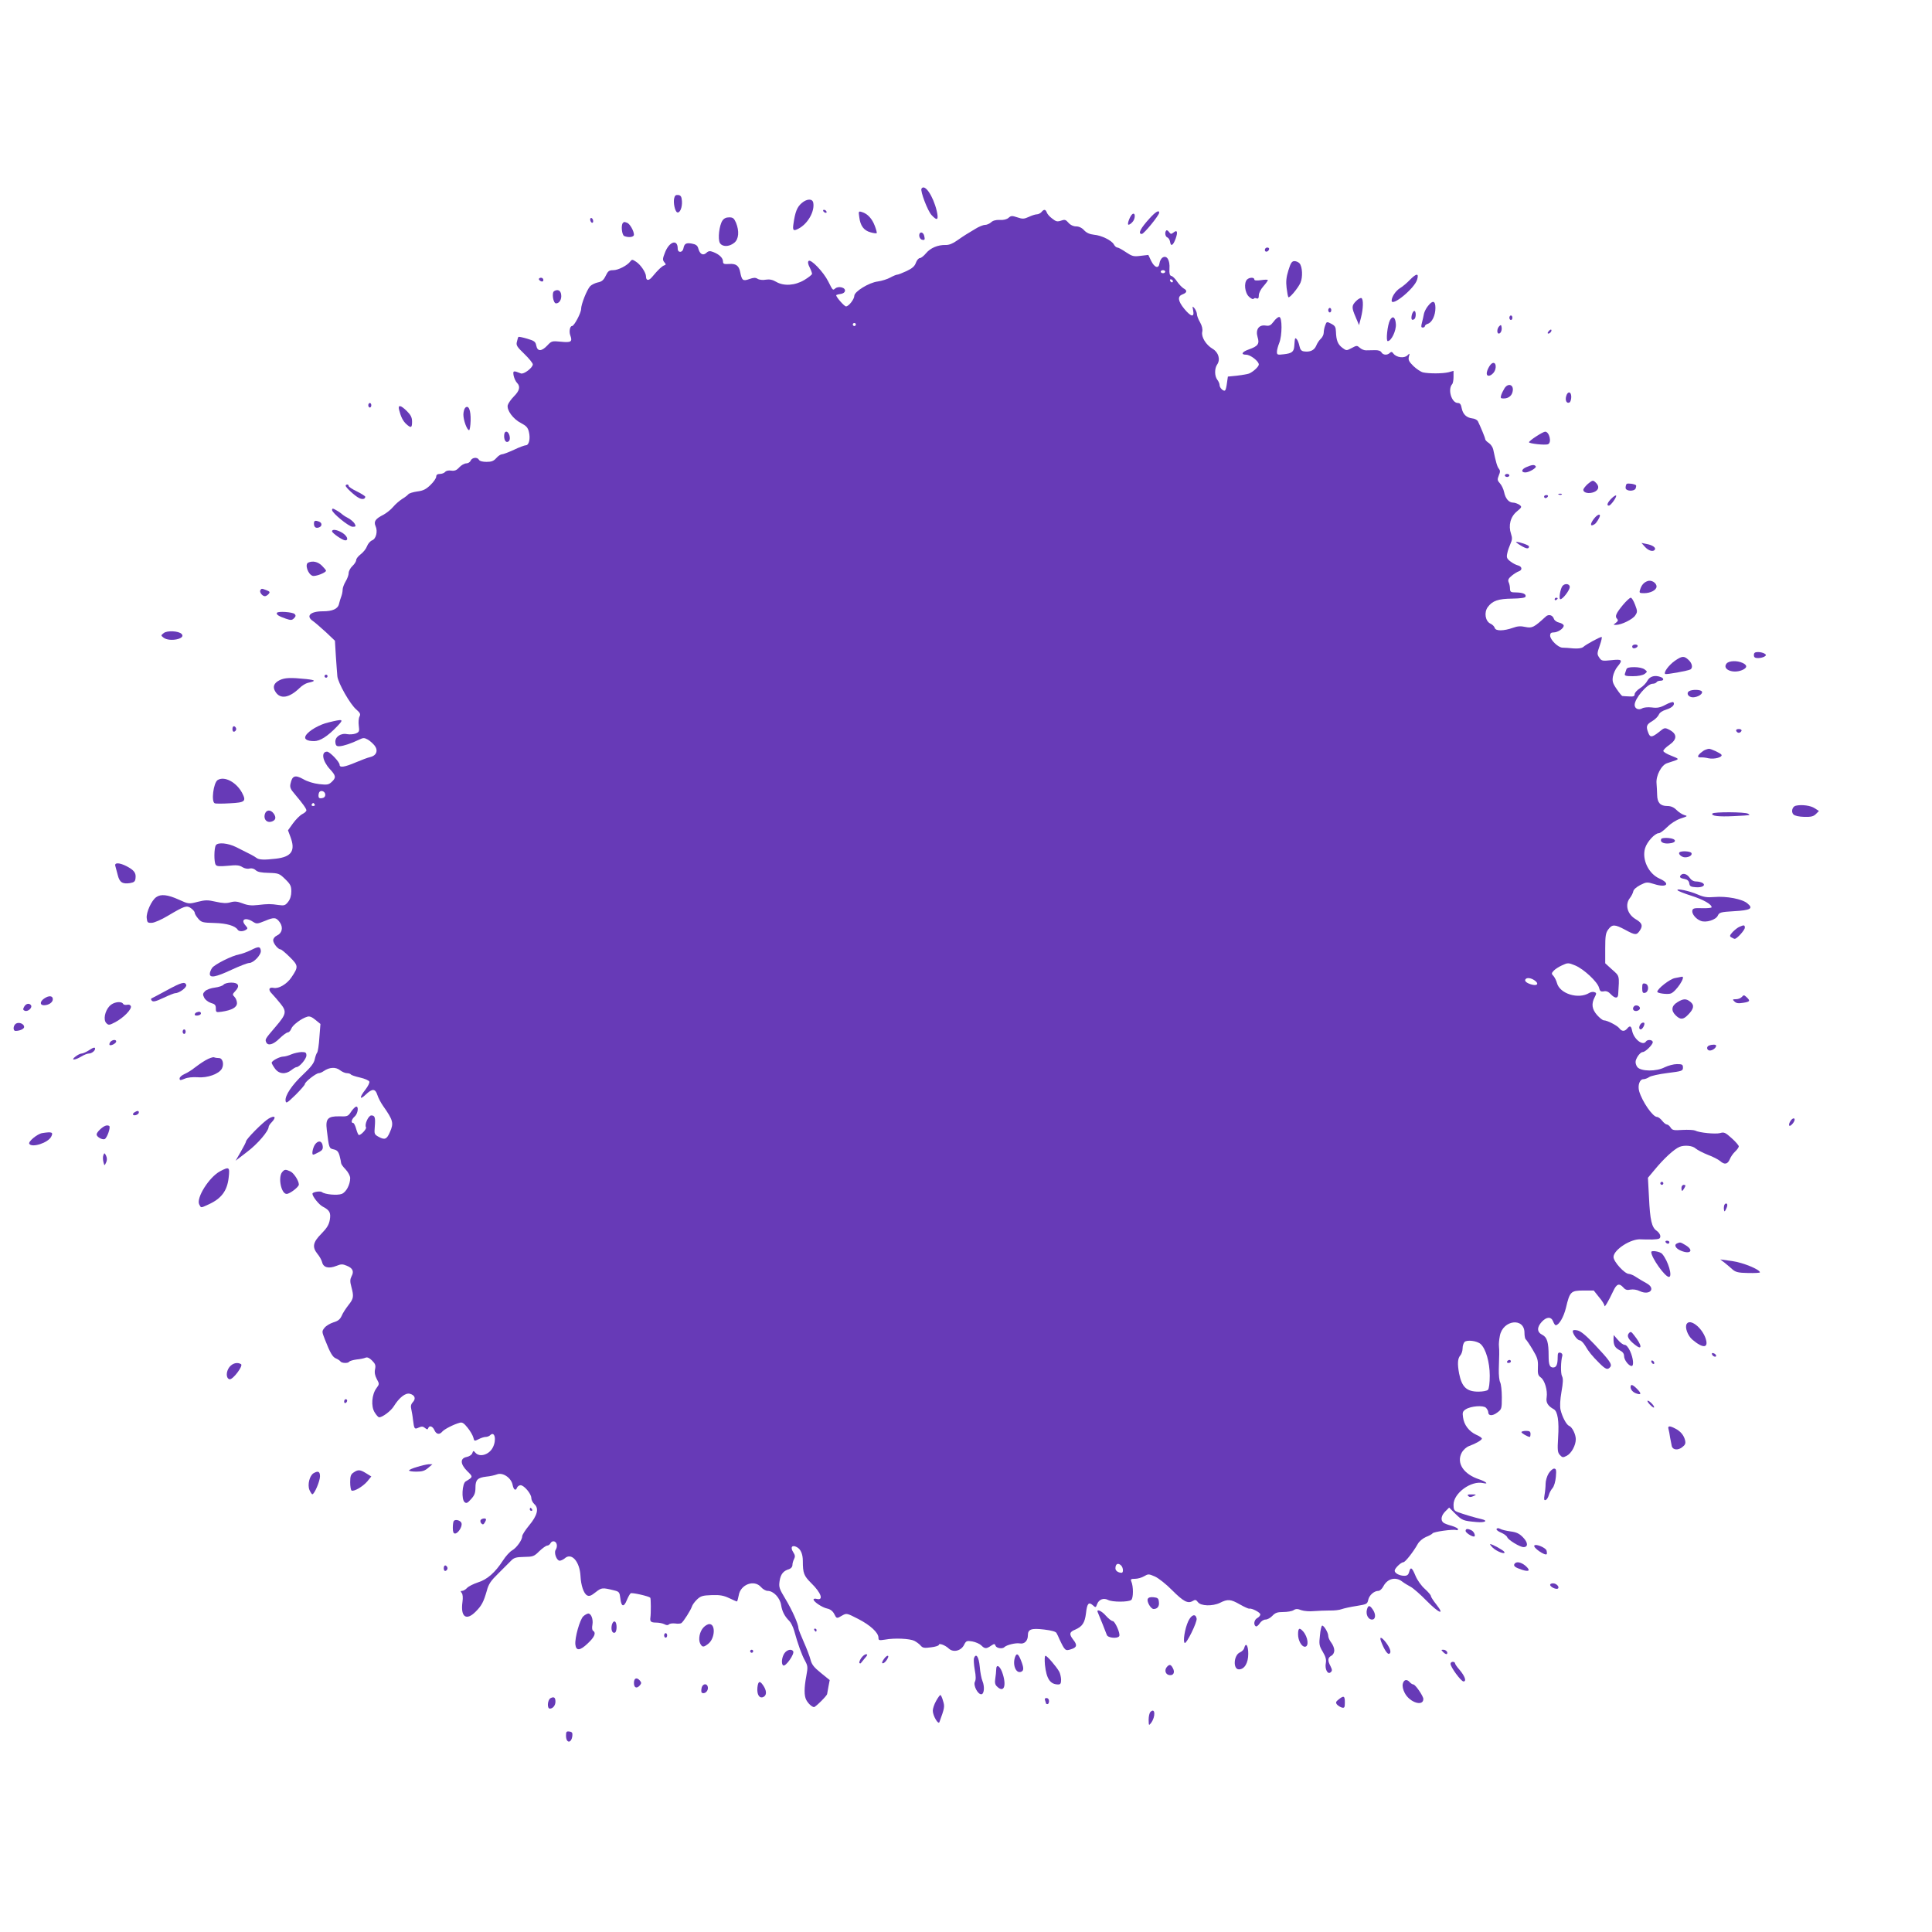 <?xml version="1.0" standalone="no"?>
<!DOCTYPE svg PUBLIC "-//W3C//DTD SVG 20010904//EN"
 "http://www.w3.org/TR/2001/REC-SVG-20010904/DTD/svg10.dtd">
<svg version="1.0" xmlns="http://www.w3.org/2000/svg"
 width="1280pt" height="1280pt" viewBox="0 0 1280 1280"
 preserveAspectRatio="xMidYMid meet">
<g transform="translate(0,1280) scale(0.1,-0.1)"
fill="#673ab7" stroke="none">
<path d="M6105 11550 c-9 -15 41 -148 67 -175 38 -41 48 -33 34 28 -24 100
-80 182 -101 147z"/>
<path d="M4467 11488 c-8 -30 5 -90 20 -95 18 -6 34 34 31 75 -2 29 -8 38 -24
40 -16 2 -23 -3 -27 -20z"/>
<path d="M5312 11455 c-31 -26 -44 -59 -55 -137 -7 -45 -1 -51 33 -33 62 32
109 115 98 172 -5 28 -42 27 -76 -2z"/>
<path d="M5455 11400 c3 -5 11 -10 16 -10 6 0 7 5 4 10 -3 6 -11 10 -16 10 -6
0 -7 -4 -4 -10z"/>
<path d="M6900 11395 c-7 -8 -21 -15 -31 -15 -10 0 -34 -8 -53 -17 -31 -14
-41 -15 -76 -3 -35 12 -42 11 -58 -3 -11 -10 -33 -16 -58 -14 -27 1 -47 -5
-58 -16 -10 -9 -28 -17 -40 -17 -12 0 -42 -12 -67 -28 -24 -15 -52 -32 -61
-37 -9 -6 -36 -23 -58 -39 -28 -20 -53 -30 -75 -29 -51 1 -100 -19 -130 -55
-15 -18 -33 -32 -41 -32 -8 0 -20 -14 -26 -31 -8 -23 -24 -37 -62 -55 -28 -13
-56 -24 -63 -24 -6 0 -27 -9 -45 -19 -18 -10 -55 -22 -83 -26 -58 -7 -155 -67
-155 -95 0 -22 -37 -70 -55 -70 -11 0 -65 61 -65 74 0 2 12 6 27 8 37 4 43 35
9 44 -16 4 -32 1 -41 -6 -18 -15 -16 -17 -48 46 -31 62 -115 150 -130 135 -6
-6 -4 -21 7 -42 9 -18 16 -37 16 -43 0 -6 -23 -24 -51 -41 -62 -37 -136 -42
-187 -12 -24 14 -44 18 -69 14 -19 -4 -43 -1 -54 6 -14 9 -27 8 -55 -2 -42
-15 -49 -9 -60 46 -8 43 -28 58 -75 54 -33 -2 -39 1 -39 17 0 23 -25 47 -64
62 -23 9 -32 8 -47 -6 -22 -20 -43 -7 -53 31 -5 18 -15 26 -42 31 -38 7 -50 0
-56 -31 -5 -30 -38 -32 -38 -2 0 66 -57 47 -85 -28 -15 -38 -16 -47 -4 -62 12
-14 12 -17 0 -21 -15 -5 -40 -28 -79 -75 -23 -29 -42 -28 -42 1 0 26 -36 79
-66 98 -24 16 -28 16 -38 2 -20 -27 -80 -58 -113 -58 -28 0 -35 -6 -50 -37
-14 -29 -26 -39 -52 -44 -18 -4 -41 -15 -51 -25 -22 -24 -60 -120 -60 -151 0
-26 -46 -113 -60 -113 -14 0 -21 -36 -12 -61 16 -43 6 -50 -61 -43 -60 6 -63
5 -91 -25 -38 -40 -65 -41 -73 -1 -5 26 -12 32 -60 46 -30 9 -56 14 -58 12 -2
-1 -7 -16 -10 -31 -7 -24 -1 -34 49 -82 31 -30 56 -61 56 -69 0 -22 -60 -68
-79 -60 -50 20 -54 19 -48 -15 4 -18 14 -39 22 -47 24 -24 18 -52 -20 -90 -19
-19 -37 -45 -41 -58 -8 -33 36 -93 88 -119 34 -18 45 -29 52 -58 11 -44 1 -89
-20 -89 -8 0 -44 -13 -79 -30 -35 -16 -71 -30 -80 -30 -8 0 -25 -11 -37 -25
-17 -19 -31 -25 -64 -25 -27 0 -46 5 -51 14 -11 20 -46 15 -55 -6 -4 -10 -17
-18 -29 -18 -12 0 -33 -12 -46 -26 -18 -20 -31 -25 -54 -22 -17 3 -34 -1 -40
-9 -6 -7 -22 -13 -35 -13 -16 0 -24 -6 -24 -18 0 -10 -17 -35 -38 -55 -30 -29
-48 -38 -87 -43 -28 -4 -55 -12 -60 -19 -6 -7 -24 -21 -41 -31 -17 -11 -44
-34 -59 -52 -15 -18 -44 -41 -64 -52 -54 -27 -66 -45 -53 -75 16 -35 4 -85
-23 -95 -12 -5 -27 -22 -33 -38 -6 -17 -24 -40 -41 -53 -17 -13 -31 -30 -31
-39 0 -9 -11 -27 -25 -40 -14 -13 -25 -34 -25 -47 0 -12 -9 -37 -20 -55 -11
-18 -20 -43 -20 -55 0 -12 -4 -32 -9 -45 -5 -13 -12 -35 -15 -49 -7 -33 -43
-49 -107 -49 -84 0 -115 -32 -65 -65 13 -9 51 -42 85 -73 l60 -57 6 -100 c4
-55 8 -116 10 -135 4 -44 85 -187 126 -221 25 -22 29 -30 21 -46 -6 -11 -8
-38 -5 -61 5 -38 3 -42 -21 -52 -14 -5 -39 -7 -56 -4 -43 9 -82 -19 -78 -54 2
-22 8 -27 28 -26 27 2 76 18 128 43 29 14 35 14 59 1 14 -8 35 -27 46 -41 24
-33 10 -66 -31 -75 -15 -3 -57 -19 -95 -35 -73 -31 -107 -37 -107 -16 0 19
-65 87 -83 87 -41 0 -31 -61 18 -115 41 -44 43 -57 13 -85 -20 -19 -30 -21
-83 -15 -36 4 -79 17 -106 33 -54 30 -73 23 -84 -29 -6 -24 -1 -37 27 -69 52
-62 78 -97 78 -109 0 -6 -12 -17 -28 -25 -15 -8 -42 -35 -61 -61 l-33 -46 16
-43 c35 -92 8 -133 -96 -145 -77 -9 -113 -8 -130 6 -13 10 -35 22 -132 70 -56
28 -123 34 -136 13 -12 -19 -13 -111 -1 -129 7 -11 24 -12 81 -7 57 6 76 4 96
-9 14 -9 34 -13 48 -9 15 3 29 -1 40 -11 12 -12 36 -17 86 -18 66 -2 71 -4
110 -42 34 -33 40 -45 40 -81 0 -27 -7 -51 -21 -69 -19 -24 -26 -26 -63 -21
-53 8 -70 8 -138 0 -42 -5 -68 -2 -101 11 -35 13 -52 15 -80 7 -27 -8 -53 -6
-98 4 -53 12 -68 12 -120 -1 -58 -15 -59 -15 -125 15 -73 33 -119 38 -149 16
-31 -21 -67 -101 -63 -138 3 -30 6 -33 34 -32 18 1 65 22 105 46 113 67 126
71 154 51 14 -10 25 -23 25 -30 0 -7 10 -24 23 -39 21 -25 30 -27 108 -29 81
-2 138 -19 154 -45 8 -12 35 -13 55 0 12 8 12 11 -3 28 -36 40 -1 58 49 25 24
-15 28 -15 80 6 61 26 75 24 100 -13 21 -33 12 -69 -21 -84 -15 -7 -25 -20
-25 -32 0 -20 32 -60 49 -60 5 0 33 -23 61 -51 57 -56 58 -65 11 -134 -30 -45
-85 -77 -118 -70 -32 7 -38 -13 -11 -39 12 -13 38 -42 56 -65 43 -53 39 -70
-31 -152 -71 -83 -71 -84 -64 -103 11 -27 47 -18 89 24 23 22 47 40 55 40 7 0
18 11 23 25 9 24 67 68 106 79 15 5 31 -2 54 -21 l33 -27 -7 -89 c-3 -50 -10
-95 -15 -101 -5 -6 -12 -26 -16 -45 -5 -25 -27 -53 -76 -99 -75 -70 -122 -141
-117 -175 3 -20 10 -15 66 39 34 34 62 66 62 72 0 14 74 72 92 72 7 0 22 6 33
14 38 26 79 28 107 6 14 -11 35 -20 46 -20 12 0 23 -4 26 -8 3 -5 30 -14 61
-21 31 -7 59 -19 62 -27 3 -7 -9 -31 -26 -53 -41 -52 -40 -73 2 -33 43 41 63
41 77 -2 6 -19 23 -52 38 -73 67 -95 72 -114 45 -174 -20 -47 -34 -53 -74 -31
-29 16 -30 19 -26 67 5 61 1 75 -23 75 -19 0 -47 -61 -35 -79 5 -10 -32 -51
-47 -51 -4 0 -12 18 -18 40 -6 22 -15 40 -20 40 -17 0 -11 25 10 43 22 19 28
71 8 65 -7 -3 -22 -18 -33 -35 -19 -29 -24 -31 -78 -29 -75 1 -91 -16 -82 -89
15 -123 15 -123 46 -130 22 -5 31 -14 39 -43 5 -20 10 -42 10 -48 0 -6 13 -25
30 -42 17 -18 30 -43 30 -57 0 -44 -27 -94 -56 -105 -29 -11 -111 -4 -131 12
-11 9 -63 1 -63 -11 0 -18 43 -72 68 -85 46 -24 55 -40 47 -88 -6 -33 -19 -54
-56 -92 -56 -56 -62 -88 -26 -133 13 -15 27 -40 31 -55 8 -36 44 -45 94 -25
32 13 42 13 70 1 39 -16 49 -37 31 -70 -10 -20 -11 -34 -1 -70 17 -64 15 -77
-19 -120 -17 -22 -38 -53 -45 -71 -11 -24 -24 -35 -55 -44 -22 -7 -49 -23 -59
-36 -18 -23 -18 -25 2 -76 35 -90 52 -119 74 -127 12 -5 25 -14 29 -19 7 -13
52 -15 59 -2 3 4 25 11 48 14 24 2 51 8 60 12 12 5 26 -2 43 -19 22 -22 25
-32 20 -57 -5 -22 -1 -42 11 -65 18 -33 18 -34 -2 -61 -31 -42 -37 -120 -12
-160 11 -18 24 -33 30 -33 22 0 78 42 97 73 36 58 77 90 106 83 34 -9 42 -32
20 -56 -13 -14 -15 -27 -10 -47 3 -15 9 -46 11 -68 8 -64 10 -66 38 -53 20 9
29 8 42 -3 13 -11 18 -11 21 -1 7 20 29 14 41 -13 13 -29 34 -32 53 -9 13 15
74 47 115 58 16 5 28 -3 52 -33 17 -21 34 -50 38 -65 6 -25 7 -25 35 -11 15 8
36 15 47 15 10 0 23 5 29 11 31 31 44 -31 18 -81 -25 -49 -88 -67 -116 -34
-12 14 -14 14 -20 -4 -4 -11 -21 -22 -38 -25 -44 -9 -42 -47 5 -94 39 -38 39
-38 -11 -68 -23 -14 -29 -119 -7 -137 12 -10 19 -7 43 20 23 25 29 42 29 76 0
52 14 66 72 73 24 2 55 9 71 15 38 15 94 -23 103 -69 7 -35 21 -43 30 -18 4 8
14 15 23 15 23 0 71 -57 71 -84 0 -13 9 -31 21 -42 31 -28 19 -75 -36 -141
-25 -30 -45 -62 -45 -70 0 -26 -38 -78 -66 -94 -15 -8 -43 -38 -62 -68 -51
-79 -104 -126 -166 -145 -30 -10 -62 -26 -72 -37 -9 -10 -24 -19 -32 -19 -11
0 -12 -3 -3 -14 7 -8 9 -31 5 -59 -14 -100 25 -128 88 -64 39 39 52 64 73 137
12 46 27 67 76 115 33 33 71 71 84 84 20 21 34 25 87 26 59 1 66 3 101 38 21
20 45 37 52 37 8 0 18 7 23 17 6 10 16 14 26 10 17 -7 21 -34 7 -56 -12 -19 7
-71 27 -71 8 0 23 7 33 15 45 42 100 -20 105 -117 3 -61 21 -116 44 -128 14
-7 26 -3 56 21 40 31 43 32 124 12 32 -8 35 -12 40 -53 6 -56 23 -61 43 -11 9
21 20 42 26 45 9 6 119 -19 129 -29 5 -4 5 -107 1 -132 -4 -26 4 -33 37 -33
19 0 45 -5 56 -11 13 -7 23 -8 30 -1 6 6 24 8 42 6 17 -3 36 -1 41 3 15 12 61
85 69 109 3 11 19 33 34 47 24 23 37 27 98 29 54 2 79 -3 115 -20 25 -12 48
-22 51 -22 3 0 8 18 12 39 11 74 103 108 148 56 12 -14 32 -25 44 -25 38 0 81
-45 89 -93 7 -44 23 -75 55 -107 10 -10 24 -38 31 -62 26 -94 52 -165 72 -200
19 -35 20 -43 9 -102 -15 -80 -15 -131 0 -159 12 -23 37 -46 51 -47 10 0 87
76 87 87 1 4 5 27 9 50 l8 42 -58 47 c-46 37 -61 56 -69 88 -6 23 -26 76 -45
118 -19 43 -35 83 -35 90 0 27 -42 121 -86 194 -41 68 -45 78 -39 119 7 46 25
68 63 79 13 5 22 15 22 27 0 11 5 29 11 40 8 16 7 26 -6 46 -21 32 -7 50 24
33 26 -13 40 -47 40 -92 0 -81 7 -98 55 -146 67 -65 85 -118 36 -105 -11 3
-20 1 -20 -4 0 -15 57 -53 90 -60 20 -4 36 -16 46 -34 17 -34 17 -34 54 -12
29 16 30 16 106 -23 80 -41 134 -91 134 -124 0 -18 4 -19 43 -13 63 12 165 7
195 -8 15 -8 34 -22 42 -32 13 -15 24 -17 68 -11 28 3 52 11 52 16 0 14 42 -1
67 -25 30 -27 82 -14 101 27 13 25 17 27 54 21 22 -4 49 -16 59 -26 23 -23 33
-24 64 -3 23 15 25 15 31 0 6 -16 45 -22 58 -9 14 15 77 30 102 25 31 -6 54
17 54 54 0 40 23 48 107 38 51 -6 79 -14 83 -24 5 -8 13 -26 19 -40 36 -76 39
-79 76 -67 40 12 44 28 15 64 -28 36 -25 51 13 66 48 21 64 45 72 109 7 65 18
77 45 53 19 -17 20 -17 29 8 12 31 43 42 72 27 28 -15 135 -15 154 0 14 12 15
89 0 123 -6 14 -2 17 25 17 18 0 45 8 60 17 27 16 31 16 72 -2 24 -11 75 -51
114 -91 75 -75 104 -90 136 -71 16 10 22 9 34 -7 19 -27 97 -29 147 -5 51 26
71 24 132 -11 30 -17 57 -29 62 -28 16 5 73 -25 73 -38 0 -7 -9 -18 -20 -24
-21 -11 -27 -44 -10 -55 5 -3 17 6 26 20 9 14 26 25 38 25 13 0 33 11 46 25
19 20 33 25 72 25 26 0 57 5 68 12 15 10 27 10 52 0 18 -6 56 -9 83 -6 28 2
74 4 104 4 29 -1 65 3 80 9 14 5 58 15 98 21 68 11 72 13 78 41 7 31 39 59 67
59 10 0 24 13 33 30 27 52 82 66 126 31 13 -10 38 -25 55 -34 17 -9 65 -51
106 -93 82 -83 123 -99 64 -24 -20 25 -36 50 -36 56 0 6 -18 27 -40 47 -23 20
-50 58 -62 87 -23 56 -33 62 -42 25 -5 -18 -13 -25 -32 -25 -32 0 -64 17 -64
34 0 15 42 56 58 56 12 0 66 69 94 119 10 19 33 38 55 48 21 8 41 19 44 24 6
11 138 29 157 22 6 -3 12 0 12 6 0 5 -19 15 -42 22 -24 6 -49 16 -55 21 -20
16 -15 47 12 74 l26 26 42 -42 c45 -44 52 -46 140 -54 58 -5 79 9 30 20 -37 8
-121 33 -155 46 -24 9 -28 16 -28 49 0 77 118 162 197 143 39 -9 18 10 -27 25
-104 34 -152 108 -116 176 11 20 31 38 50 45 44 16 80 37 84 48 1 5 -15 17
-37 26 -48 22 -82 66 -88 116 -5 32 -2 40 18 53 35 22 117 28 134 10 8 -8 15
-21 15 -29 0 -25 27 -27 59 -3 30 22 31 25 31 102 0 43 -5 87 -11 99 -6 11
-10 50 -9 86 3 92 4 123 1 152 -2 14 1 45 6 70 20 106 163 123 163 20 0 -21 4
-41 9 -44 4 -3 25 -33 45 -67 32 -53 37 -70 35 -116 -2 -45 1 -56 19 -69 26
-18 46 -86 39 -132 -6 -34 8 -57 48 -79 25 -15 35 -78 28 -186 -5 -84 -4 -100
12 -117 16 -17 20 -18 45 -5 31 16 60 69 60 110 0 32 -24 81 -44 88 -18 7 -46
60 -57 107 -5 22 -3 66 6 118 11 62 12 89 4 104 -10 18 -9 98 2 137 2 8 -4 17
-13 19 -15 3 -18 -3 -18 -31 0 -48 -9 -67 -30 -67 -23 0 -30 19 -30 78 0 88
-10 122 -41 138 -37 18 -38 50 -4 87 32 34 62 35 75 2 5 -14 13 -25 17 -25 22
1 53 54 68 116 25 106 32 114 115 114 l69 0 35 -44 c20 -23 36 -49 36 -57 0
-15 25 27 59 99 22 47 39 52 66 22 14 -16 26 -19 47 -14 18 3 42 0 62 -10 66
-31 109 17 45 52 -17 9 -47 27 -66 39 -18 13 -42 23 -51 23 -28 0 -102 81
-102 112 0 48 116 123 182 117 13 -1 47 -1 76 -1 45 2 52 5 52 22 0 11 -11 26
-23 35 -34 22 -45 71 -52 221 l-7 131 41 49 c62 76 132 141 169 156 33 13 86
8 106 -11 12 -10 48 -29 81 -42 33 -12 69 -31 81 -41 29 -26 50 -22 64 11 6
16 22 39 36 52 13 12 24 28 24 34 0 6 -21 31 -47 54 -42 38 -51 42 -77 34 -30
-8 -138 2 -166 17 -9 4 -46 6 -83 4 -58 -4 -68 -2 -79 16 -7 11 -18 20 -25 20
-6 0 -20 11 -31 25 -11 14 -26 25 -34 25 -28 0 -98 102 -118 170 -11 39 3 80
28 80 9 0 27 6 38 14 11 8 66 20 122 27 96 12 102 14 102 36 0 20 -5 23 -40
23 -22 0 -58 -10 -81 -21 -55 -29 -156 -28 -181 1 -9 12 -14 29 -11 42 7 27
32 58 47 58 17 0 66 49 66 65 0 17 -35 20 -45 5 -20 -32 -81 15 -92 72 -6 32
-15 35 -33 13 -17 -20 -36 -19 -52 3 -14 18 -80 52 -102 52 -8 0 -28 16 -45
35 -34 39 -39 74 -16 118 13 25 13 29 -2 34 -8 3 -23 1 -33 -5 -72 -45 -197
-6 -215 66 -4 15 -14 35 -22 45 -15 15 -15 19 1 36 9 10 34 26 56 36 37 17 41
17 85 -1 57 -23 149 -109 159 -148 6 -23 11 -27 31 -24 17 4 31 -2 46 -18 28
-30 49 -31 50 -1 8 126 10 119 -40 163 l-46 42 0 98 c0 83 3 103 20 126 26 35
43 35 112 -2 68 -37 76 -37 98 -4 21 32 14 49 -28 74 -56 33 -73 97 -38 141
10 13 20 33 22 44 2 12 22 29 47 42 40 20 45 20 91 6 83 -27 112 2 36 36 -73
32 -118 127 -96 201 12 42 65 100 91 100 9 0 33 18 55 40 24 24 58 46 89 57
47 15 49 17 25 23 -14 4 -37 19 -52 34 -18 18 -37 26 -61 26 -46 0 -66 22 -67
73 -1 23 -2 58 -4 77 -5 51 33 123 71 134 16 5 40 13 54 18 24 10 23 11 -27
31 -29 11 -53 25 -53 32 0 7 18 25 40 40 53 37 53 73 -2 101 -28 14 -31 14
-67 -16 -47 -37 -59 -37 -71 -4 -16 41 -12 54 26 76 19 11 39 31 44 43 5 13
23 26 50 34 39 12 60 34 46 49 -4 3 -27 -4 -51 -17 -35 -19 -55 -23 -92 -18
-25 3 -54 0 -63 -6 -24 -14 -50 -2 -50 23 0 42 83 140 119 140 11 0 23 5 26
10 3 6 15 10 26 10 23 0 25 15 3 24 -39 15 -73 6 -89 -23 -8 -16 -30 -39 -50
-51 -19 -12 -35 -30 -35 -39 0 -14 -8 -17 -37 -15 -21 1 -41 2 -45 3 -4 1 -21
22 -38 47 -26 38 -29 52 -24 82 4 21 17 50 30 65 37 45 32 51 -41 43 -60 -6
-65 -5 -80 18 -15 22 -14 28 4 80 11 31 16 56 12 56 -12 0 -104 -50 -121 -66
-11 -9 -33 -12 -65 -10 -28 3 -60 5 -73 5 -30 1 -82 53 -82 80 0 15 6 21 23
21 28 0 67 26 67 45 0 7 -13 16 -30 20 -16 3 -32 15 -35 25 -8 25 -35 33 -54
15 -77 -71 -90 -78 -134 -69 -31 7 -53 6 -82 -5 -63 -22 -116 -23 -122 -1 -3
10 -15 22 -28 28 -35 16 -44 75 -18 110 31 42 69 55 162 56 54 1 86 5 88 13 6
17 -17 27 -62 28 -36 0 -40 3 -41 25 0 14 -4 33 -9 43 -6 15 -1 25 21 43 16
13 37 26 47 29 25 9 21 32 -6 39 -13 3 -36 15 -51 27 -23 18 -26 26 -20 53 3
17 13 45 21 63 12 26 13 39 4 66 -19 56 -4 113 38 148 35 29 35 31 17 45 -11
7 -30 14 -41 14 -28 0 -51 26 -60 70 -4 19 -16 45 -27 57 -18 20 -19 26 -8 53
10 24 10 33 0 45 -11 14 -19 42 -37 127 -3 15 -16 34 -29 43 -13 8 -24 20 -24
25 0 9 -31 83 -49 120 -5 8 -21 17 -37 18 -39 5 -62 28 -70 68 -4 25 -12 34
-25 34 -42 0 -69 90 -38 125 5 5 9 27 9 48 l0 40 -32 -9 c-40 -10 -132 -10
-171 -1 -15 4 -43 23 -63 42 -29 29 -35 40 -30 61 7 25 6 25 -10 9 -21 -20
-72 -14 -92 12 -9 13 -15 14 -24 5 -17 -17 -45 -15 -56 4 -5 9 -21 15 -43 14
-19 0 -44 -1 -57 -1 -13 -1 -32 7 -43 17 -18 16 -21 16 -54 -2 -34 -18 -35
-18 -62 2 -30 23 -40 49 -42 106 -1 31 -6 40 -31 53 -29 15 -31 15 -40 -10 -6
-15 -10 -37 -10 -49 0 -13 -9 -31 -19 -40 -11 -10 -25 -31 -31 -47 -13 -30
-41 -43 -81 -37 -17 2 -25 12 -30 36 -4 19 -12 39 -18 45 -12 12 -12 10 -16
-46 -3 -38 -16 -48 -69 -54 -42 -5 -46 -4 -46 16 0 12 7 38 15 58 20 48 21
173 0 173 -8 0 -25 -14 -37 -31 -19 -25 -28 -30 -53 -26 -45 7 -68 -27 -53
-77 14 -44 2 -60 -58 -81 -46 -16 -56 -35 -18 -35 28 0 84 -43 84 -65 0 -14
-38 -49 -65 -60 -11 -4 -47 -10 -80 -14 l-60 -6 -6 -42 c-3 -24 -8 -46 -12
-49 -10 -10 -37 16 -37 35 0 9 -7 25 -15 35 -19 25 -19 75 -1 101 23 33 9 81
-30 104 -44 26 -76 78 -69 112 4 17 -1 40 -14 63 -12 20 -21 45 -21 54 0 10
-7 27 -15 38 -15 18 -16 17 -10 -13 9 -48 -14 -43 -59 11 -43 53 -46 83 -11
96 30 11 32 26 7 39 -10 6 -30 26 -43 45 -13 20 -31 37 -39 38 -10 2 -14 15
-12 48 4 56 -17 91 -45 74 -10 -6 -19 -23 -21 -38 -5 -39 -33 -30 -56 17 l-18
38 -52 -6 c-46 -6 -55 -3 -96 24 -25 17 -50 31 -57 31 -7 0 -17 9 -23 20 -14
27 -83 61 -133 65 -27 3 -48 12 -64 29 -15 17 -35 26 -53 26 -19 0 -38 9 -51
24 -18 21 -25 23 -50 14 -24 -8 -33 -6 -58 14 -17 12 -33 31 -36 41 -8 21 -19
22 -35 2z m820 -395 c0 -5 -7 -10 -15 -10 -8 0 -15 5 -15 10 0 6 7 10 15 10 8
0 15 -4 15 -10z m51 -63 c-1 -12 -15 -9 -19 4 -3 6 1 10 8 8 6 -3 11 -8 11
-12z m-2101 -287 c0 -5 -4 -10 -10 -10 -5 0 -10 5 -10 10 0 6 5 10 10 10 6 0
10 -4 10 -10z m-3515 -3115 c0 -13 -8 -21 -22 -23 -17 -3 -23 2 -23 16 0 10 3
22 7 26 13 13 38 1 38 -19z m-70 -65 c3 -5 -1 -10 -10 -10 -9 0 -13 5 -10 10
3 6 8 10 10 10 2 0 7 -4 10 -10z m8083 -1166 c28 -20 19 -36 -16 -28 -33 8
-54 23 -46 35 8 14 37 11 62 -7z m-358 -2409 c34 -31 60 -121 60 -209 0 -50
-5 -87 -12 -94 -7 -7 -35 -12 -63 -12 -78 0 -110 30 -128 120 -12 64 -10 100
8 120 8 9 15 30 15 46 0 17 6 36 13 43 16 16 83 8 107 -14z m-2382 -1467 c14
-14 16 -48 3 -48 -22 0 -41 13 -41 29 0 31 18 39 38 19z"/>
<path d="M5693 11361 c7 -57 30 -88 74 -100 20 -6 39 -8 41 -6 3 3 -3 24 -12
48 -18 48 -48 81 -85 92 -23 7 -24 6 -18 -34z"/>
<path d="M7617 11354 c-62 -68 -80 -104 -52 -104 14 0 115 124 115 141 0 20
-24 6 -63 -37z"/>
<path d="M7503 11382 c-14 -9 -36 -63 -28 -70 3 -3 15 3 26 15 22 21 23 68 2
55z"/>
<path d="M3910 11346 c0 -8 5 -18 10 -21 6 -3 10 1 10 9 0 8 -4 18 -10 21 -5
3 -10 -1 -10 -9z"/>
<path d="M4786 11338 c-21 -32 -31 -120 -17 -147 15 -27 60 -28 95 0 31 24 35
78 12 134 -13 29 -20 35 -45 35 -21 0 -35 -7 -45 -22z"/>
<path d="M4127 11323 c-14 -14 -7 -81 9 -87 30 -12 64 -7 64 9 0 25 -27 72
-45 79 -20 7 -20 7 -28 -1z"/>
<path d="M7727 11273 c-12 -12 -7 -41 7 -46 8 -3 16 -16 18 -29 5 -34 20 -25
37 21 16 45 10 61 -15 40 -14 -11 -18 -11 -29 4 -6 9 -15 14 -18 10z"/>
<path d="M6090 11240 c0 -11 7 -23 15 -27 21 -7 25 -2 18 25 -7 28 -33 29 -33
2z"/>
<path d="M8380 11144 c0 -17 22 -14 28 4 2 7 -3 12 -12 12 -9 0 -16 -7 -16
-16z"/>
<path d="M8536 11009 c-14 -45 -17 -74 -12 -116 4 -32 9 -59 12 -62 7 -8 64
60 80 96 16 36 13 106 -6 128 -7 8 -22 15 -34 15 -17 0 -25 -12 -40 -61z"/>
<path d="M9339 10944 c-18 -19 -48 -44 -65 -54 -28 -18 -54 -57 -54 -82 0 -43
153 82 169 140 13 44 -5 42 -50 -4z"/>
<path d="M3570 10951 c0 -5 7 -11 15 -15 9 -3 15 0 15 9 0 8 -7 15 -15 15 -8
0 -15 -4 -15 -9z"/>
<path d="M8262 10948 c-22 -22 -15 -88 13 -114 13 -12 27 -19 30 -14 3 5 12 7
20 3 11 -4 15 2 15 21 0 14 13 40 30 59 17 19 30 38 30 41 0 4 -20 4 -45 0
-30 -4 -45 -3 -45 5 0 15 -33 14 -48 -1z"/>
<path d="M3671 10871 c-17 -11 -6 -81 13 -81 22 0 38 27 34 57 -3 29 -23 39
-47 24z"/>
<path d="M8985 10806 c-31 -31 -31 -43 -3 -108 l22 -52 13 50 c15 59 17 121 3
129 -5 3 -21 -5 -35 -19z"/>
<path d="M9461 10773 c-12 -14 -24 -38 -27 -52 -2 -14 -9 -41 -13 -58 -7 -26
-6 -33 5 -33 8 0 14 4 14 9 0 5 9 13 20 16 28 9 50 56 50 105 0 48 -18 53 -49
13z"/>
<path d="M8800 10745 c0 -8 5 -15 10 -15 6 0 10 7 10 15 0 8 -4 15 -10 15 -5
0 -10 -7 -10 -15z"/>
<path d="M9354 10715 c-7 -29 -1 -41 15 -30 14 8 14 55 1 55 -5 0 -12 -11 -16
-25z"/>
<path d="M10000 10695 c0 -8 5 -15 10 -15 6 0 10 7 10 15 0 8 -4 15 -10 15 -5
0 -10 -7 -10 -15z"/>
<path d="M9209 10679 c-17 -32 -28 -139 -15 -139 24 0 57 70 54 112 -3 47 -21
60 -39 27z"/>
<path d="M9933 10639 c-16 -16 -17 -49 -3 -49 13 0 23 24 18 45 -2 13 -5 14
-15 4z"/>
<path d="M10260 10605 c-8 -9 -8 -15 -2 -15 12 0 26 19 19 26 -2 2 -10 -2 -17
-11z"/>
<path d="M9884 10392 c-15 -10 -34 -47 -34 -66 0 -22 23 -20 43 2 27 30 19 82
-9 64z"/>
<path d="M9968 10228 c-8 -13 -18 -33 -22 -45 -6 -20 -4 -23 16 -23 35 0 58
21 61 55 3 39 -33 47 -55 13z"/>
<path d="M10376 10174 c-8 -29 5 -50 23 -40 6 4 11 20 11 37 0 37 -25 39 -34
3z"/>
<path d="M2440 10115 c0 -8 5 -15 10 -15 6 0 10 7 10 15 0 8 -4 15 -10 15 -5
0 -10 -7 -10 -15z"/>
<path d="M2644 10085 c12 -47 25 -73 47 -94 32 -29 39 -26 39 15 0 28 -8 44
-34 70 -41 41 -61 44 -52 9z"/>
<path d="M3082 10098 c-6 -6 -12 -27 -12 -45 0 -37 24 -103 38 -103 4 0 9 28
10 63 2 70 -14 107 -36 85z"/>
<path d="M3340 9911 c0 -33 16 -49 32 -33 14 14 1 62 -17 62 -10 0 -15 -10
-15 -29z"/>
<path d="M10178 9909 c-27 -17 -48 -35 -48 -39 0 -9 107 -21 126 -13 26 10 9
83 -19 83 -7 0 -33 -14 -59 -31z"/>
<path d="M10112 9705 c-33 -14 -36 -35 -6 -35 24 0 75 30 69 40 -8 13 -24 12
-63 -5z"/>
<path d="M9970 9650 c0 -5 7 -10 15 -10 8 0 15 5 15 10 0 6 -7 10 -15 10 -8 0
-15 -4 -15 -10z"/>
<path d="M10521 9595 c-17 -15 -31 -33 -31 -40 0 -21 38 -28 71 -15 33 14 37
39 10 64 -17 16 -20 15 -50 -9z"/>
<path d="M10777 9594 c-4 -4 -7 -16 -7 -26 0 -23 58 -26 67 -3 3 9 4 18 2 20
-9 9 -55 15 -62 9z"/>
<path d="M2290 9582 c0 -11 60 -67 88 -81 22 -12 42 -8 42 8 0 4 -25 20 -55
35 -30 14 -55 31 -55 36 0 6 -4 10 -10 10 -5 0 -10 -4 -10 -8z"/>
<path d="M10328 9523 c7 -3 16 -2 19 1 4 3 -2 6 -13 5 -11 0 -14 -3 -6 -6z"/>
<path d="M10230 9510 c0 -5 4 -10 9 -10 6 0 13 5 16 10 3 6 -1 10 -9 10 -9 0
-16 -4 -16 -10z"/>
<path d="M10676 9497 c-26 -26 -34 -47 -17 -47 13 0 55 60 48 67 -3 3 -17 -6
-31 -20z"/>
<path d="M2200 9421 c0 -20 112 -111 136 -111 22 0 23 3 14 20 -6 11 -24 26
-39 35 -16 8 -35 20 -43 27 -15 14 -55 38 -63 38 -3 0 -5 -4 -5 -9z"/>
<path d="M10561 9364 c-29 -37 -26 -57 5 -36 11 7 34 45 34 56 0 14 -20 4 -39
-20z"/>
<path d="M2080 9331 c0 -24 13 -33 34 -25 21 8 21 30 0 38 -26 10 -34 7 -34
-13z"/>
<path d="M2200 9280 c0 -12 70 -60 87 -60 25 0 13 30 -19 50 -35 21 -68 26
-68 10z"/>
<path d="M10075 9186 c38 -23 55 -25 55 -6 0 8 -62 30 -85 30 -5 0 8 -11 30
-24z"/>
<path d="M10899 9176 c24 -26 55 -34 65 -17 8 13 -16 30 -55 37 l-34 7 24 -27z"/>
<path d="M2043 9073 c-26 -10 -3 -78 28 -88 19 -6 89 21 89 34 0 4 -13 19 -28
34 -26 25 -59 33 -89 20z"/>
<path d="M10915 8950 c-25 -9 -40 -27 -49 -57 -7 -21 -4 -23 26 -23 44 0 83
21 83 44 0 25 -35 46 -60 36z"/>
<path d="M10352 8918 c-15 -19 -26 -88 -14 -88 16 0 62 60 62 81 0 22 -32 26
-48 7z"/>
<path d="M1725 8890 c-8 -13 13 -40 30 -40 7 0 18 7 25 15 10 12 8 16 -15 25
-32 12 -32 12 -40 0z"/>
<path d="M10300 8829 c0 -5 5 -7 10 -4 6 3 10 8 10 11 0 2 -4 4 -10 4 -5 0
-10 -5 -10 -11z"/>
<path d="M10753 8793 c-47 -57 -55 -77 -40 -92 9 -10 7 -16 -7 -27 -19 -14
-19 -14 1 -14 35 0 111 37 127 63 15 22 15 28 -1 70 -10 26 -22 47 -29 47 -6
0 -29 -21 -51 -47z"/>
<path d="M1835 8740 c-7 -11 12 -23 59 -39 33 -11 40 -11 54 3 12 12 13 19 4
28 -13 13 -109 20 -117 8z"/>
<path d="M1085 8606 c-20 -16 -20 -16 -1 -31 40 -30 151 -7 119 25 -19 20 -95
24 -118 6z"/>
<path d="M10817 8524 c-4 -4 -4 -10 -1 -15 6 -10 34 0 34 12 0 10 -24 12 -33
3z"/>
<path d="M11620 8460 c0 -15 7 -20 28 -20 15 0 34 5 42 10 13 9 13 11 0 20 -8
5 -27 10 -42 10 -21 0 -28 -5 -28 -20z"/>
<path d="M11095 8421 c-39 -28 -74 -75 -63 -86 5 -6 153 21 168 30 17 11 11
41 -13 63 -30 28 -43 27 -92 -7z"/>
<path d="M11439 8404 c-31 -38 41 -69 102 -44 36 15 37 33 4 48 -37 17 -90 15
-106 -4z"/>
<path d="M10775 8365 c-3 -8 -7 -22 -10 -30 -3 -12 7 -15 53 -15 36 0 65 6 78
15 19 15 19 15 0 30 -12 9 -40 15 -68 15 -35 0 -50 -4 -53 -15z"/>
<path d="M2150 8320 c0 -5 5 -10 10 -10 6 0 10 5 10 10 0 6 -4 10 -10 10 -5 0
-10 -4 -10 -10z"/>
<path d="M1853 8294 c-40 -20 -49 -46 -27 -79 32 -49 91 -39 159 27 16 16 41
31 55 34 55 12 52 18 -10 25 -106 11 -143 9 -177 -7z"/>
<path d="M11191 8221 c-22 -14 -5 -41 26 -41 33 1 68 24 58 39 -8 13 -64 14
-84 2z"/>
<path d="M2177 8014 c-61 -14 -132 -55 -151 -87 -14 -23 6 -37 55 -37 40 0 89
31 154 99 45 47 40 49 -58 25z"/>
<path d="M1540 7970 c0 -13 5 -20 13 -17 6 2 12 10 12 17 0 7 -6 15 -12 18 -8
2 -13 -5 -13 -18z"/>
<path d="M11503 7958 c2 -7 10 -13 17 -13 7 0 15 6 18 13 2 7 -5 12 -18 12
-13 0 -20 -5 -17 -12z"/>
<path d="M11300 7833 c-20 -7 -50 -34 -50 -44 0 -5 8 -8 18 -7 9 1 33 -1 52
-6 39 -8 95 8 85 24 -6 10 -72 41 -84 39 -3 0 -13 -3 -21 -6z"/>
<path d="M1442 7632 c-28 -18 -44 -145 -19 -154 6 -3 52 -3 100 0 101 5 110
13 81 69 -38 71 -117 113 -162 85z"/>
<path d="M11898 7462 c-24 -5 -33 -41 -16 -58 9 -9 37 -15 72 -16 45 -1 61 3
77 19 l20 20 -28 18 c-26 18 -86 26 -125 17z"/>
<path d="M1754 7404 c-8 -32 13 -56 43 -48 29 8 35 27 17 53 -21 30 -52 27
-60 -5z"/>
<path d="M11345 7410 c-10 -16 40 -22 142 -17 117 6 111 5 94 16 -19 12 -229
13 -236 1z"/>
<path d="M11007 7243 c-12 -20 11 -34 49 -31 56 4 54 32 -3 36 -22 2 -44 -1
-46 -5z"/>
<path d="M11127 7153 c-11 -10 14 -33 37 -33 28 0 50 15 42 29 -8 12 -68 15
-79 4z"/>
<path d="M764 7063 c3 -10 10 -37 16 -60 12 -49 31 -61 80 -54 29 5 36 11 38
34 4 34 -10 52 -59 78 -49 25 -82 25 -75 2z"/>
<path d="M11137 7003 c-13 -13 -7 -21 22 -26 21 -4 30 -13 33 -29 2 -19 10
-24 42 -26 44 -4 70 13 46 28 -8 5 -27 10 -42 10 -18 0 -33 9 -44 25 -16 24
-43 33 -57 18z"/>
<path d="M11114 6902 c3 -5 45 -22 93 -37 80 -26 133 -56 133 -76 0 -4 -28 -7
-62 -6 -53 2 -63 -1 -66 -16 -4 -22 24 -56 56 -68 35 -14 101 7 113 35 10 21
19 24 106 29 111 6 131 18 91 51 -33 30 -140 50 -220 43 -48 -4 -69 -1 -111
17 -55 24 -142 42 -133 28z"/>
<path d="M11525 6660 c-11 -4 -31 -20 -45 -34 -21 -23 -22 -29 -10 -36 8 -5
19 -10 23 -10 15 0 67 58 67 74 0 18 -6 19 -35 6z"/>
<path d="M1660 6504 c-25 -12 -59 -24 -75 -27 -47 -8 -163 -66 -180 -90 -8
-12 -15 -29 -15 -39 0 -29 39 -22 144 27 54 25 106 45 117 45 29 0 81 55 77
82 -4 29 -15 29 -68 2z"/>
<path d="M11097 6320 c-34 -6 -117 -71 -117 -91 0 -10 69 -19 90 -11 35 13
102 115 73 111 -5 -1 -25 -5 -46 -9z"/>
<path d="M1105 6239 c-49 -27 -94 -50 -100 -53 -6 -2 -6 -8 1 -16 9 -9 26 -5
77 19 36 17 71 31 78 31 27 0 79 39 73 55 -9 23 -32 17 -129 -36z"/>
<path d="M1481 6276 c-6 -7 -32 -16 -57 -19 -26 -3 -54 -13 -65 -23 -16 -16
-17 -23 -6 -44 7 -14 26 -29 45 -35 26 -7 32 -14 32 -36 0 -26 2 -27 38 -22
68 10 102 29 102 57 0 13 -7 32 -16 41 -15 15 -15 18 6 40 31 33 20 55 -28 55
-22 0 -45 -6 -51 -14z"/>
<path d="M10880 6253 c0 -27 4 -34 18 -31 26 5 29 54 3 61 -18 4 -21 1 -21
-30z"/>
<path d="M11540 6195 c-7 -8 -24 -15 -38 -15 -24 0 -25 -2 -11 -15 12 -12 26
-14 57 -9 47 7 50 13 23 38 -16 15 -19 15 -31 1z"/>
<path d="M292 6184 c-28 -19 -29 -44 -1 -44 32 0 59 19 59 40 0 24 -27 26 -58
4z"/>
<path d="M11113 6160 c-40 -24 -43 -57 -10 -88 30 -29 49 -28 80 4 39 39 44
64 17 86 -28 23 -47 23 -87 -2z"/>
<path d="M726 6135 c-32 -34 -43 -93 -21 -114 14 -14 19 -14 59 7 56 30 110
86 103 106 -4 9 -14 12 -25 9 -11 -2 -23 0 -26 6 -13 21 -66 12 -90 -14z"/>
<path d="M160 6130 c-9 -16 -8 -22 5 -27 20 -7 50 20 41 36 -11 17 -34 13 -46
-9z"/>
<path d="M10827 6134 c-16 -16 -6 -35 16 -32 12 2 22 10 22 18 0 16 -26 25
-38 14z"/>
<path d="M1303 6093 c-7 -2 -13 -9 -13 -15 0 -12 41 -6 41 7 1 12 -11 15 -28
8z"/>
<path d="M107 6019 c-20 -11 -23 -49 -4 -49 28 0 57 13 57 26 0 20 -32 34 -53
23z"/>
<path d="M10872 6018 c-14 -14 -16 -38 -2 -38 13 0 32 38 22 44 -5 3 -14 0
-20 -6z"/>
<path d="M1210 5965 c0 -8 5 -15 10 -15 6 0 10 7 10 15 0 8 -4 15 -10 15 -5 0
-10 -7 -10 -15z"/>
<path d="M731 5897 c-6 -8 -8 -17 -5 -20 9 -8 44 11 44 23 0 15 -26 12 -39 -3z"/>
<path d="M11323 5873 c-20 -7 -15 -33 5 -33 19 0 42 18 42 32 0 9 -27 9 -47 1z"/>
<path d="M585 5839 c-16 -10 -37 -19 -45 -19 -8 0 -26 -9 -40 -20 -34 -26 -6
-26 38 0 18 11 40 20 50 20 19 0 42 18 42 32 0 12 -12 9 -45 -13z"/>
<path d="M1931 5815 c-18 -8 -42 -15 -53 -15 -25 0 -78 -28 -78 -41 0 -5 10
-23 22 -39 26 -36 70 -40 108 -10 14 11 29 20 34 20 20 0 66 55 66 77 0 19 -5
23 -32 23 -18 -1 -48 -7 -67 -15z"/>
<path d="M1361 5775 c-24 -14 -57 -37 -73 -50 -17 -14 -46 -32 -64 -40 -19 -8
-34 -21 -34 -30 0 -13 4 -14 33 -2 20 9 54 12 87 10 64 -6 141 22 160 57 16
30 5 70 -19 70 -11 0 -25 2 -33 5 -7 3 -33 -6 -57 -20z"/>
<path d="M890 5430 c-8 -5 -11 -12 -8 -16 10 -9 38 3 38 16 0 12 -10 13 -30 0z"/>
<path d="M1780 5389 c-37 -22 -150 -136 -150 -151 0 -5 -16 -36 -35 -69 l-34
-59 78 60 c69 52 141 137 141 165 0 5 9 19 21 31 32 34 20 47 -21 23z"/>
<path d="M11860 5369 c-7 -11 -9 -24 -5 -27 7 -7 35 25 35 40 0 16 -19 8 -30
-13z"/>
<path d="M700 5342 c-23 -7 -60 -44 -60 -58 0 -16 37 -37 53 -31 16 6 41 77
31 87 -5 4 -16 5 -24 2z"/>
<path d="M280 5293 c-33 -5 -95 -57 -86 -71 17 -28 124 6 145 47 16 30 5 34
-59 24z"/>
<path d="M2086 5216 c-15 -24 -22 -66 -11 -66 4 0 20 7 36 16 24 12 30 21 27
42 -4 35 -31 39 -52 8z"/>
<path d="M685 5147 c-4 -9 -4 -29 0 -45 7 -27 7 -27 18 -4 7 15 7 29 0 45 -10
20 -12 20 -18 4z"/>
<path d="M1458 5040 c-73 -39 -160 -178 -138 -220 13 -24 8 -24 61 0 86 39
124 90 134 178 8 71 4 74 -57 42z"/>
<path d="M1869 5034 c-28 -35 -6 -144 30 -144 21 0 81 46 81 62 0 25 -33 76
-56 87 -33 15 -39 14 -55 -5z"/>
<path d="M11000 4960 c0 -5 5 -10 10 -10 6 0 10 5 10 10 0 6 -4 10 -10 10 -5
0 -10 -4 -10 -10z"/>
<path d="M11140 4930 c0 -11 2 -20 5 -20 2 0 9 9 15 20 9 16 8 20 -5 20 -8 0
-15 -9 -15 -20z"/>
<path d="M11424 4816 c-3 -8 -4 -23 -2 -32 2 -14 6 -12 15 9 8 16 9 29 3 32
-6 4 -13 -1 -16 -9z"/>
<path d="M11035 4570 c3 -5 10 -10 16 -10 5 0 9 5 9 10 0 6 -7 10 -16 10 -8 0
-12 -4 -9 -10z"/>
<path d="M11113 4563 c-25 -9 -13 -34 23 -49 64 -27 88 2 32 36 -35 21 -36 21
-55 13z"/>
<path d="M10940 4505 c0 -37 91 -165 117 -165 26 0 -5 107 -45 153 -13 15 -72
25 -72 12z"/>
<path d="M11426 4434 c16 -13 40 -33 53 -45 20 -17 38 -22 102 -23 44 -1 79 1
79 4 0 19 -111 65 -183 75 l-80 11 29 -22z"/>
<path d="M11175 4029 c-14 -22 6 -78 38 -105 72 -61 110 -56 86 12 -26 71
-102 129 -124 93z"/>
<path d="M10420 3981 c0 -20 31 -61 46 -61 8 0 23 -15 34 -32 26 -45 48 -71
95 -118 43 -43 56 -48 73 -27 15 17 -4 44 -105 151 -57 60 -91 88 -113 92 -19
4 -30 2 -30 -5z"/>
<path d="M10791 3966 c-15 -18 -2 -42 43 -77 49 -39 45 -1 -8 65 -19 25 -23
26 -35 12z"/>
<path d="M10690 3928 c0 -40 9 -57 41 -74 20 -10 29 -22 29 -39 0 -25 31 -65
50 -65 16 0 11 52 -10 98 -12 26 -26 42 -36 42 -10 0 -30 15 -45 33 l-28 32
-1 -27z"/>
<path d="M11342 3828 c5 -15 28 -23 28 -10 0 5 -7 13 -16 16 -10 4 -14 1 -12
-6z"/>
<path d="M9985 3780 c-3 -5 1 -10 9 -10 9 0 16 5 16 10 0 6 -4 10 -9 10 -6 0
-13 -4 -16 -10z"/>
<path d="M10940 3781 c0 -5 5 -13 10 -16 6 -3 10 -2 10 4 0 5 -4 13 -10 16 -5
3 -10 2 -10 -4z"/>
<path d="M1520 3743 c-24 -31 -23 -76 1 -81 22 -4 92 90 76 100 -24 15 -56 7
-77 -19z"/>
<path d="M10806 3622 c-10 -17 5 -43 32 -53 37 -14 40 -2 5 32 -17 18 -33 27
-37 21z"/>
<path d="M2280 3514 c0 -8 5 -12 10 -9 6 3 10 10 10 16 0 5 -4 9 -10 9 -5 0
-10 -7 -10 -16z"/>
<path d="M10930 3495 c13 -14 26 -23 28 -20 7 7 -29 45 -41 45 -6 0 0 -11 13
-25z"/>
<path d="M11054 3333 c3 -10 8 -36 11 -58 4 -22 9 -47 11 -56 7 -26 41 -29 69
-7 20 15 24 25 19 46 -8 33 -30 60 -66 78 -36 19 -50 18 -44 -3z"/>
<path d="M10080 3312 c0 -8 43 -32 55 -32 3 0 5 9 5 20 0 16 -7 20 -30 20 -16
0 -30 -4 -30 -8z"/>
<path d="M2763 3081 c-29 -8 -53 -19 -53 -23 0 -5 22 -8 49 -8 39 0 56 6 78
25 l28 24 -25 0 c-14 -1 -49 -9 -77 -18z"/>
<path d="M10260 3038 c-11 -18 -20 -49 -20 -68 0 -19 -3 -52 -7 -74 -5 -30 -3
-38 7 -34 8 2 17 17 21 32 4 16 16 37 25 47 10 12 19 42 22 74 4 46 2 55 -12
55 -9 0 -25 -15 -36 -32z"/>
<path d="M2342 3044 c-18 -12 -22 -25 -22 -64 0 -27 4 -51 9 -55 15 -9 74 25
104 60 l27 33 -34 21 c-40 25 -54 26 -84 5z"/>
<path d="M2078 3040 c-27 -16 -42 -76 -28 -111 7 -16 16 -29 19 -29 14 0 51
87 51 119 0 32 -12 38 -42 21z"/>
<path d="M9728 2888 c8 -8 17 -8 34 0 22 10 21 11 -11 11 -27 1 -32 -2 -23
-11z"/>
<path d="M3510 2800 c0 -5 5 -10 11 -10 5 0 7 5 4 10 -3 6 -8 10 -11 10 -2 0
-4 -4 -4 -10z"/>
<path d="M3184 2729 c-3 -6 -1 -16 5 -22 9 -9 14 -8 21 3 5 8 10 18 10 23 0
11 -28 8 -36 -4z"/>
<path d="M3007 2724 c-4 -4 -7 -25 -7 -46 0 -27 4 -38 15 -38 19 0 48 44 43
67 -3 18 -38 30 -51 17z"/>
<path d="M9915 2670 c-3 -5 10 -16 30 -24 19 -8 38 -22 41 -31 8 -19 84 -65
108 -65 31 0 30 30 -3 64 -25 26 -44 35 -84 40 -28 4 -58 11 -68 17 -11 6 -20
6 -24 -1z"/>
<path d="M9710 2657 c0 -11 39 -37 55 -37 14 0 2 31 -14 40 -27 14 -41 13 -41
-3z"/>
<path d="M9890 2546 c27 -26 89 -49 76 -27 -7 11 -79 51 -93 51 -4 0 4 -11 17
-24z"/>
<path d="M10165 2560 c-8 -14 70 -68 82 -57 3 3 2 14 -1 25 -7 19 -72 46 -81
32z"/>
<path d="M10034 2439 c-9 -14 4 -24 49 -39 49 -16 59 -5 24 26 -30 25 -61 31
-73 13z"/>
<path d="M2940 2410 c0 -13 5 -20 13 -17 6 2 12 10 12 17 0 7 -6 15 -12 18 -8
2 -13 -5 -13 -18z"/>
<path d="M10270 2300 c0 -13 38 -32 51 -25 14 10 -9 35 -32 35 -11 0 -19 -4
-19 -10z"/>
<path d="M7604 2206 c-7 -19 21 -66 39 -66 25 0 39 18 35 46 -2 25 -8 29 -36
32 -22 2 -34 -2 -38 -12z"/>
<path d="M9056 2135 c-8 -32 9 -65 34 -65 25 0 27 36 4 68 -20 29 -30 28 -38
-3z"/>
<path d="M7273 2118 c11 -25 54 -133 60 -150 7 -20 71 -26 82 -8 10 15 -28
100 -43 100 -8 0 -28 16 -45 35 -29 34 -65 48 -54 23z"/>
<path d="M3865 2092 c-23 -20 -58 -144 -53 -188 5 -43 31 -41 82 8 45 42 57
70 35 84 -6 4 -8 20 -4 40 6 36 -8 74 -28 74 -7 -1 -21 -8 -32 -18z"/>
<path d="M7872 2058 c-22 -48 -36 -134 -23 -143 12 -7 84 139 79 162 -7 35
-35 26 -56 -19z"/>
<path d="M4054 2036 c-8 -32 2 -59 19 -53 16 5 16 69 0 74 -7 3 -15 -7 -19
-21z"/>
<path d="M4661 2018 c-26 -27 -36 -79 -22 -107 14 -26 22 -26 54 -1 44 35 49
130 7 130 -11 0 -28 -10 -39 -22z"/>
<path d="M8745 1965 c-7 -58 -5 -69 19 -109 19 -32 24 -52 20 -74 -8 -39 12
-78 31 -62 12 10 12 16 0 41 -20 38 -19 56 5 69 12 6 20 21 20 36 0 14 -9 37
-20 51 -11 14 -20 34 -20 45 0 21 -28 68 -40 68 -5 0 -12 -29 -15 -65z"/>
<path d="M5395 2000 c3 -5 8 -10 11 -10 2 0 4 5 4 10 0 6 -5 10 -11 10 -5 0
-7 -4 -4 -10z"/>
<path d="M8600 1972 c0 -40 23 -82 45 -82 29 0 21 65 -12 102 -24 27 -33 22
-33 -20z"/>
<path d="M4400 1965 c0 -8 5 -15 10 -15 6 0 10 7 10 15 0 8 -4 15 -10 15 -5 0
-10 -7 -10 -15z"/>
<path d="M9150 1925 c20 -53 42 -86 53 -82 17 6 9 35 -20 74 -30 39 -46 43
-33 8z"/>
<path d="M8243 1881 c-2 -10 -15 -23 -29 -29 -41 -19 -46 -112 -6 -112 37 0
62 42 62 103 0 56 -16 79 -27 38z"/>
<path d="M4970 1860 c0 -5 5 -10 10 -10 6 0 10 5 10 10 0 6 -4 10 -10 10 -5 0
-10 -4 -10 -10z"/>
<path d="M5196 1845 c-17 -26 -21 -70 -7 -79 16 -10 77 77 66 94 -11 18 -43
10 -59 -15z"/>
<path d="M9563 1853 c9 -9 19 -14 23 -11 10 10 -6 28 -24 28 -15 0 -15 -1 1
-17z"/>
<path d="M5705 1814 c-9 -14 -14 -28 -11 -32 3 -3 7 -3 9 -1 1 2 13 16 26 32
19 21 21 27 9 27 -9 0 -23 -12 -33 -26z"/>
<path d="M6726 1824 c-20 -51 4 -114 39 -100 19 7 19 26 -1 76 -17 43 -28 50
-38 24z"/>
<path d="M5856 1808 c-9 -12 -14 -24 -11 -26 6 -7 24 8 35 29 15 27 -5 25 -24
-3z"/>
<path d="M6453 1815 c-3 -10 -1 -44 5 -78 8 -41 8 -66 1 -79 -12 -23 18 -83
42 -83 19 0 24 49 8 88 -7 16 -15 59 -18 95 -6 65 -24 92 -38 57z"/>
<path d="M6923 1770 c10 -93 35 -130 88 -130 15 0 19 7 19 33 -1 17 -6 41 -13
53 -21 36 -80 104 -90 104 -6 0 -7 -23 -4 -60z"/>
<path d="M9610 1777 c0 -22 70 -117 86 -117 22 0 9 36 -27 78 -16 18 -29 37
-29 42 0 6 -7 10 -15 10 -8 0 -15 -6 -15 -13z"/>
<path d="M7730 1755 c-17 -21 -8 -50 18 -53 27 -4 38 19 22 47 -13 25 -23 26
-40 6z"/>
<path d="M6600 1738 c0 -13 -3 -39 -6 -59 -4 -26 -2 -40 11 -52 43 -43 64 -3
40 78 -16 56 -45 77 -45 33z"/>
<path d="M4200 1650 c0 -33 19 -40 40 -15 10 12 10 18 0 30 -21 25 -40 18 -40
-15z"/>
<path d="M9294 1645 c-4 -16 1 -39 13 -62 33 -63 123 -91 123 -39 0 19 -53 96
-66 96 -6 0 -17 7 -24 15 -19 22 -39 18 -46 -10z"/>
<path d="M5018 1619 c-4 -45 12 -72 37 -63 23 9 26 35 8 67 -27 45 -40 44 -45
-4z"/>
<path d="M4648 1615 c-3 -14 -2 -28 2 -30 17 -10 40 8 40 31 0 34 -36 33 -42
-1z"/>
<path d="M6202 1531 c-12 -21 -22 -50 -22 -65 0 -33 37 -96 44 -75 34 93 36
102 24 140 -6 22 -14 39 -18 39 -3 0 -16 -17 -28 -39z"/>
<path d="M3647 1549 c-20 -12 -24 -69 -4 -69 20 0 37 21 37 46 0 28 -10 35
-33 23z"/>
<path d="M8869 1541 c-19 -15 -21 -21 -11 -34 7 -8 22 -17 32 -20 17 -4 20 0
20 34 0 44 -7 47 -41 20z"/>
<path d="M6924 1534 c3 -9 6 -18 6 -20 0 -2 5 -4 10 -4 6 0 10 9 10 20 0 12
-7 20 -16 20 -11 0 -14 -5 -10 -16z"/>
<path d="M7622 1458 c-7 -7 -12 -30 -12 -52 1 -39 1 -40 16 -21 31 41 28 105
-4 73z"/>
<path d="M3750 1301 c0 -52 36 -53 42 -1 2 19 -2 26 -19 28 -20 3 -23 -1 -23
-27z"/>
</g>
</svg>
